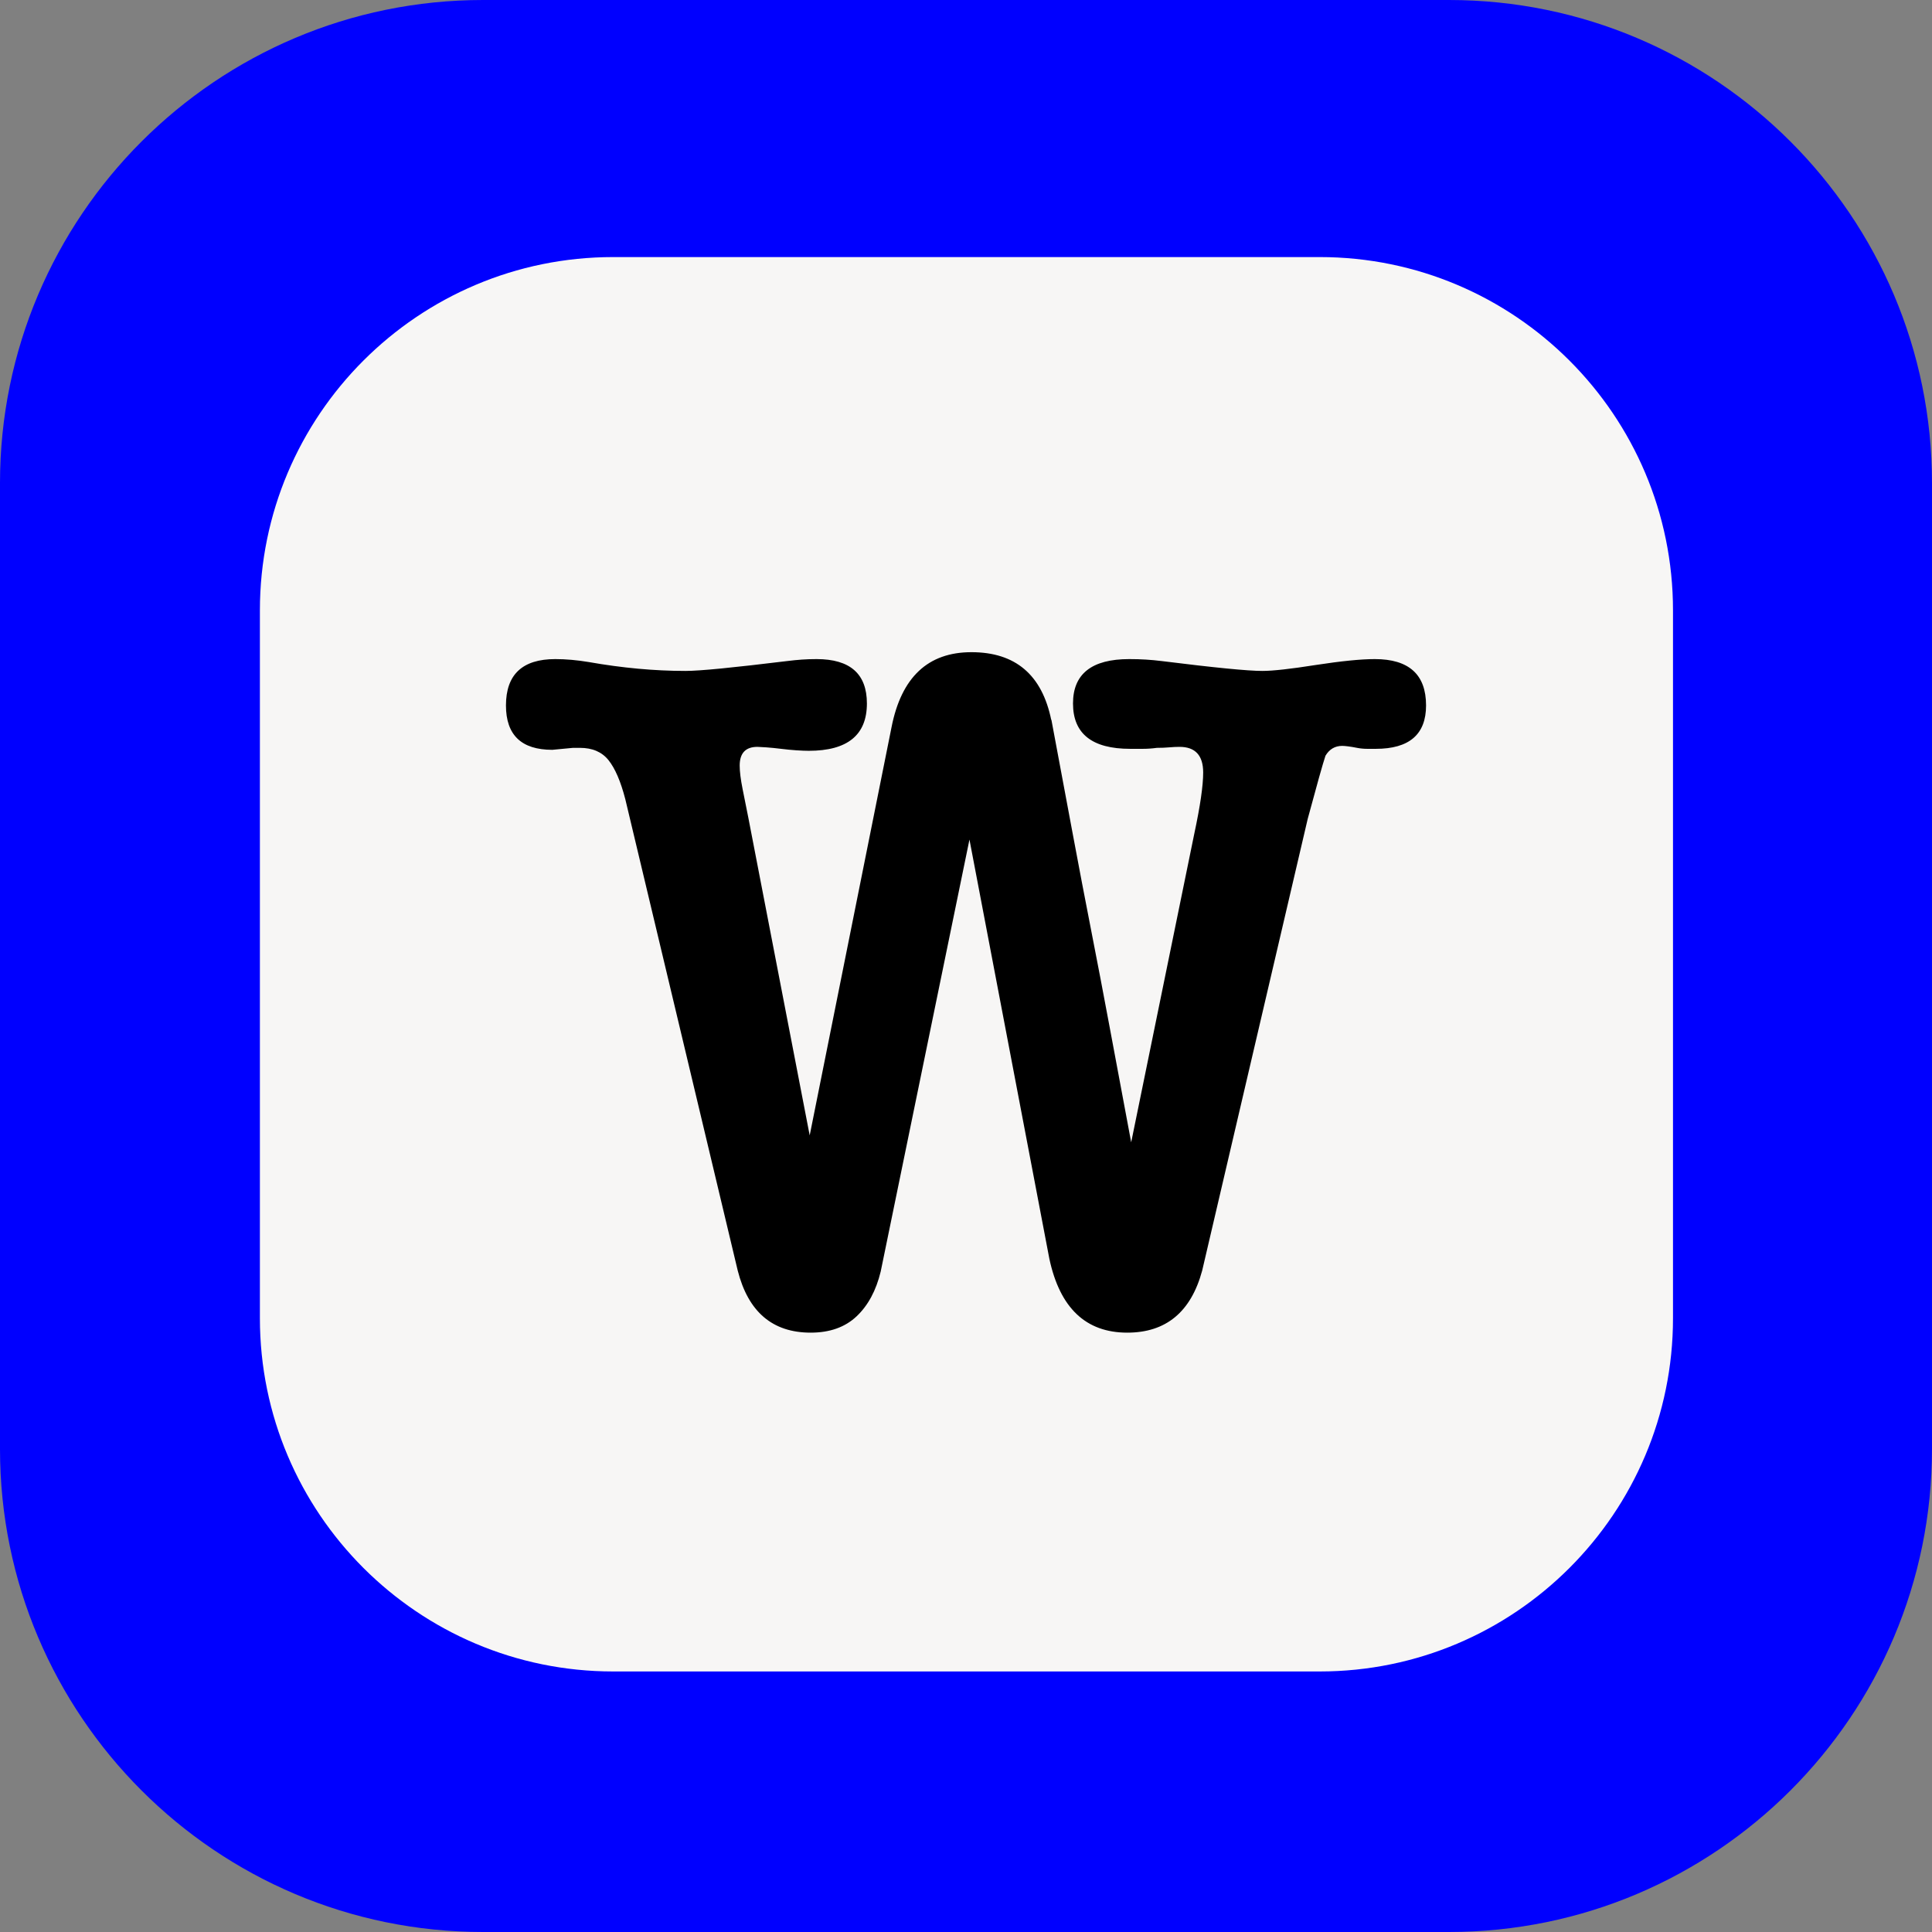 <?xml version="1.0" encoding="UTF-8" standalone="no"?><!DOCTYPE svg PUBLIC "-//W3C//DTD SVG 1.1//EN" "http://www.w3.org/Graphics/SVG/1.1/DTD/svg11.dtd"><svg width="100%" height="100%" viewBox="0 0 512 512" version="1.1" xmlns="http://www.w3.org/2000/svg" xmlns:xlink="http://www.w3.org/1999/xlink" xml:space="preserve" xmlns:serif="http://www.serif.com/" style="fill-rule:evenodd;clip-rule:evenodd;stroke-linejoin:round;stroke-miterlimit:2;"><rect x="0" y="0" width="512" height="512" fill="#808080" stroke="none"/><rect id="Artboard1" x="0" y="0" width="512" height="512" style="fill:none;"/><g id="Artboard11" serif:id="Artboard1"><path d="M512,128l0,256c0,70.645 -57.355,128 -128,128l-256,0c-70.645,0 -128,-57.355 -128,-128l0,-256c0,-70.645 57.355,-128 128,-128l256,0c70.645,0 128,57.355 128,128Z" style="fill:#00f;"/><path d="M443.361,161.747l-0,187.587c-0,51.671 -41.95,93.621 -93.621,93.621l-187.243,0c-51.671,0 -93.621,-41.95 -93.621,-93.621l-0,-187.587c-0,-51.671 41.95,-93.621 93.621,-93.621l187.243,-0c51.671,-0 93.621,41.95 93.621,93.621Z" style="fill:#f7f6f5;"/><path d="M198.374,217.004l16.203,83.891l21.692,-108.196c2.613,-13.242 9.669,-19.863 21.168,-19.863c11.674,0 18.73,6.011 21.169,18.033l0,-0.261c2.091,11.15 3.964,21.169 5.619,30.054c1.655,8.886 3.31,17.554 4.966,26.004c1.655,8.45 3.31,17.118 4.965,26.004c1.655,8.885 3.528,18.904 5.619,30.054l16.726,-81.8c1.568,-7.318 2.352,-12.719 2.352,-16.204c0,-4.53 -2.091,-6.795 -6.272,-6.795c-0.871,0 -1.786,0.044 -2.744,0.131c-0.958,0.087 -2.047,0.131 -3.267,0.131c-1.22,0.174 -2.483,0.261 -3.789,0.261l-3.267,0c-10.106,0 -15.158,-4.007 -15.158,-12.022c-0,-7.84 4.965,-11.76 14.896,-11.76c1.568,-0 3.049,0.043 4.443,0.131c1.394,0.087 2.788,0.217 4.182,0.392c6.969,0.871 12.675,1.524 17.118,1.96c4.443,0.435 7.622,0.653 9.539,0.653c2.787,-0 7.492,-0.523 14.112,-1.568c6.795,-1.045 12.022,-1.568 15.681,-1.568c9.06,-0 13.59,4.094 13.59,12.283c-0,7.666 -4.443,11.499 -13.329,11.499l-2.221,0c-0.958,0 -1.873,-0.087 -2.744,-0.261c-0.871,-0.174 -1.655,-0.305 -2.352,-0.392c-0.697,-0.087 -1.22,-0.131 -1.568,-0.131c-1.917,0 -3.398,0.871 -4.443,2.614c-0.349,1.045 -0.915,2.961 -1.699,5.749c-0.784,2.788 -1.786,6.447 -3.005,10.977l-27.964,119.695c-2.962,10.976 -9.583,16.465 -19.862,16.465c-10.977,-0 -17.859,-6.534 -20.646,-19.601l-21.169,-111.071l-23.521,114.468c-1.22,5.053 -3.354,9.017 -6.403,11.891c-3.049,2.875 -7.1,4.313 -12.153,4.313c-10.105,-0 -16.551,-5.489 -19.339,-16.465l-29.793,-124.922c-1.22,-4.705 -2.701,-8.146 -4.443,-10.323c-1.742,-2.178 -4.269,-3.267 -7.579,-3.267l-1.829,-0l-5.489,0.522c-8.188,0 -12.283,-3.92 -12.283,-11.76c0,-8.189 4.356,-12.283 13.067,-12.283c2.788,-0 5.75,0.261 8.886,0.784c8.886,1.568 17.423,2.352 25.612,2.352c1.916,-0 5.096,-0.218 9.539,-0.653c4.443,-0.436 10.236,-1.089 17.379,-1.96c1.394,-0.175 2.701,-0.305 3.92,-0.392c1.22,-0.088 2.527,-0.131 3.92,-0.131c8.886,-0 13.329,3.92 13.329,11.76c-0,8.363 -5.14,12.545 -15.419,12.545c-0.871,-0 -1.96,-0.044 -3.267,-0.131c-1.307,-0.087 -2.657,-0.218 -4.051,-0.392c-1.394,-0.174 -2.7,-0.305 -3.92,-0.392c-1.22,-0.087 -2.004,-0.131 -2.352,-0.131c-3.136,0 -4.704,1.656 -4.704,4.966c-0,1.568 0.261,3.659 0.784,6.272l1.568,7.841Z" style="fill-rule:nonzero;"/></g></svg>